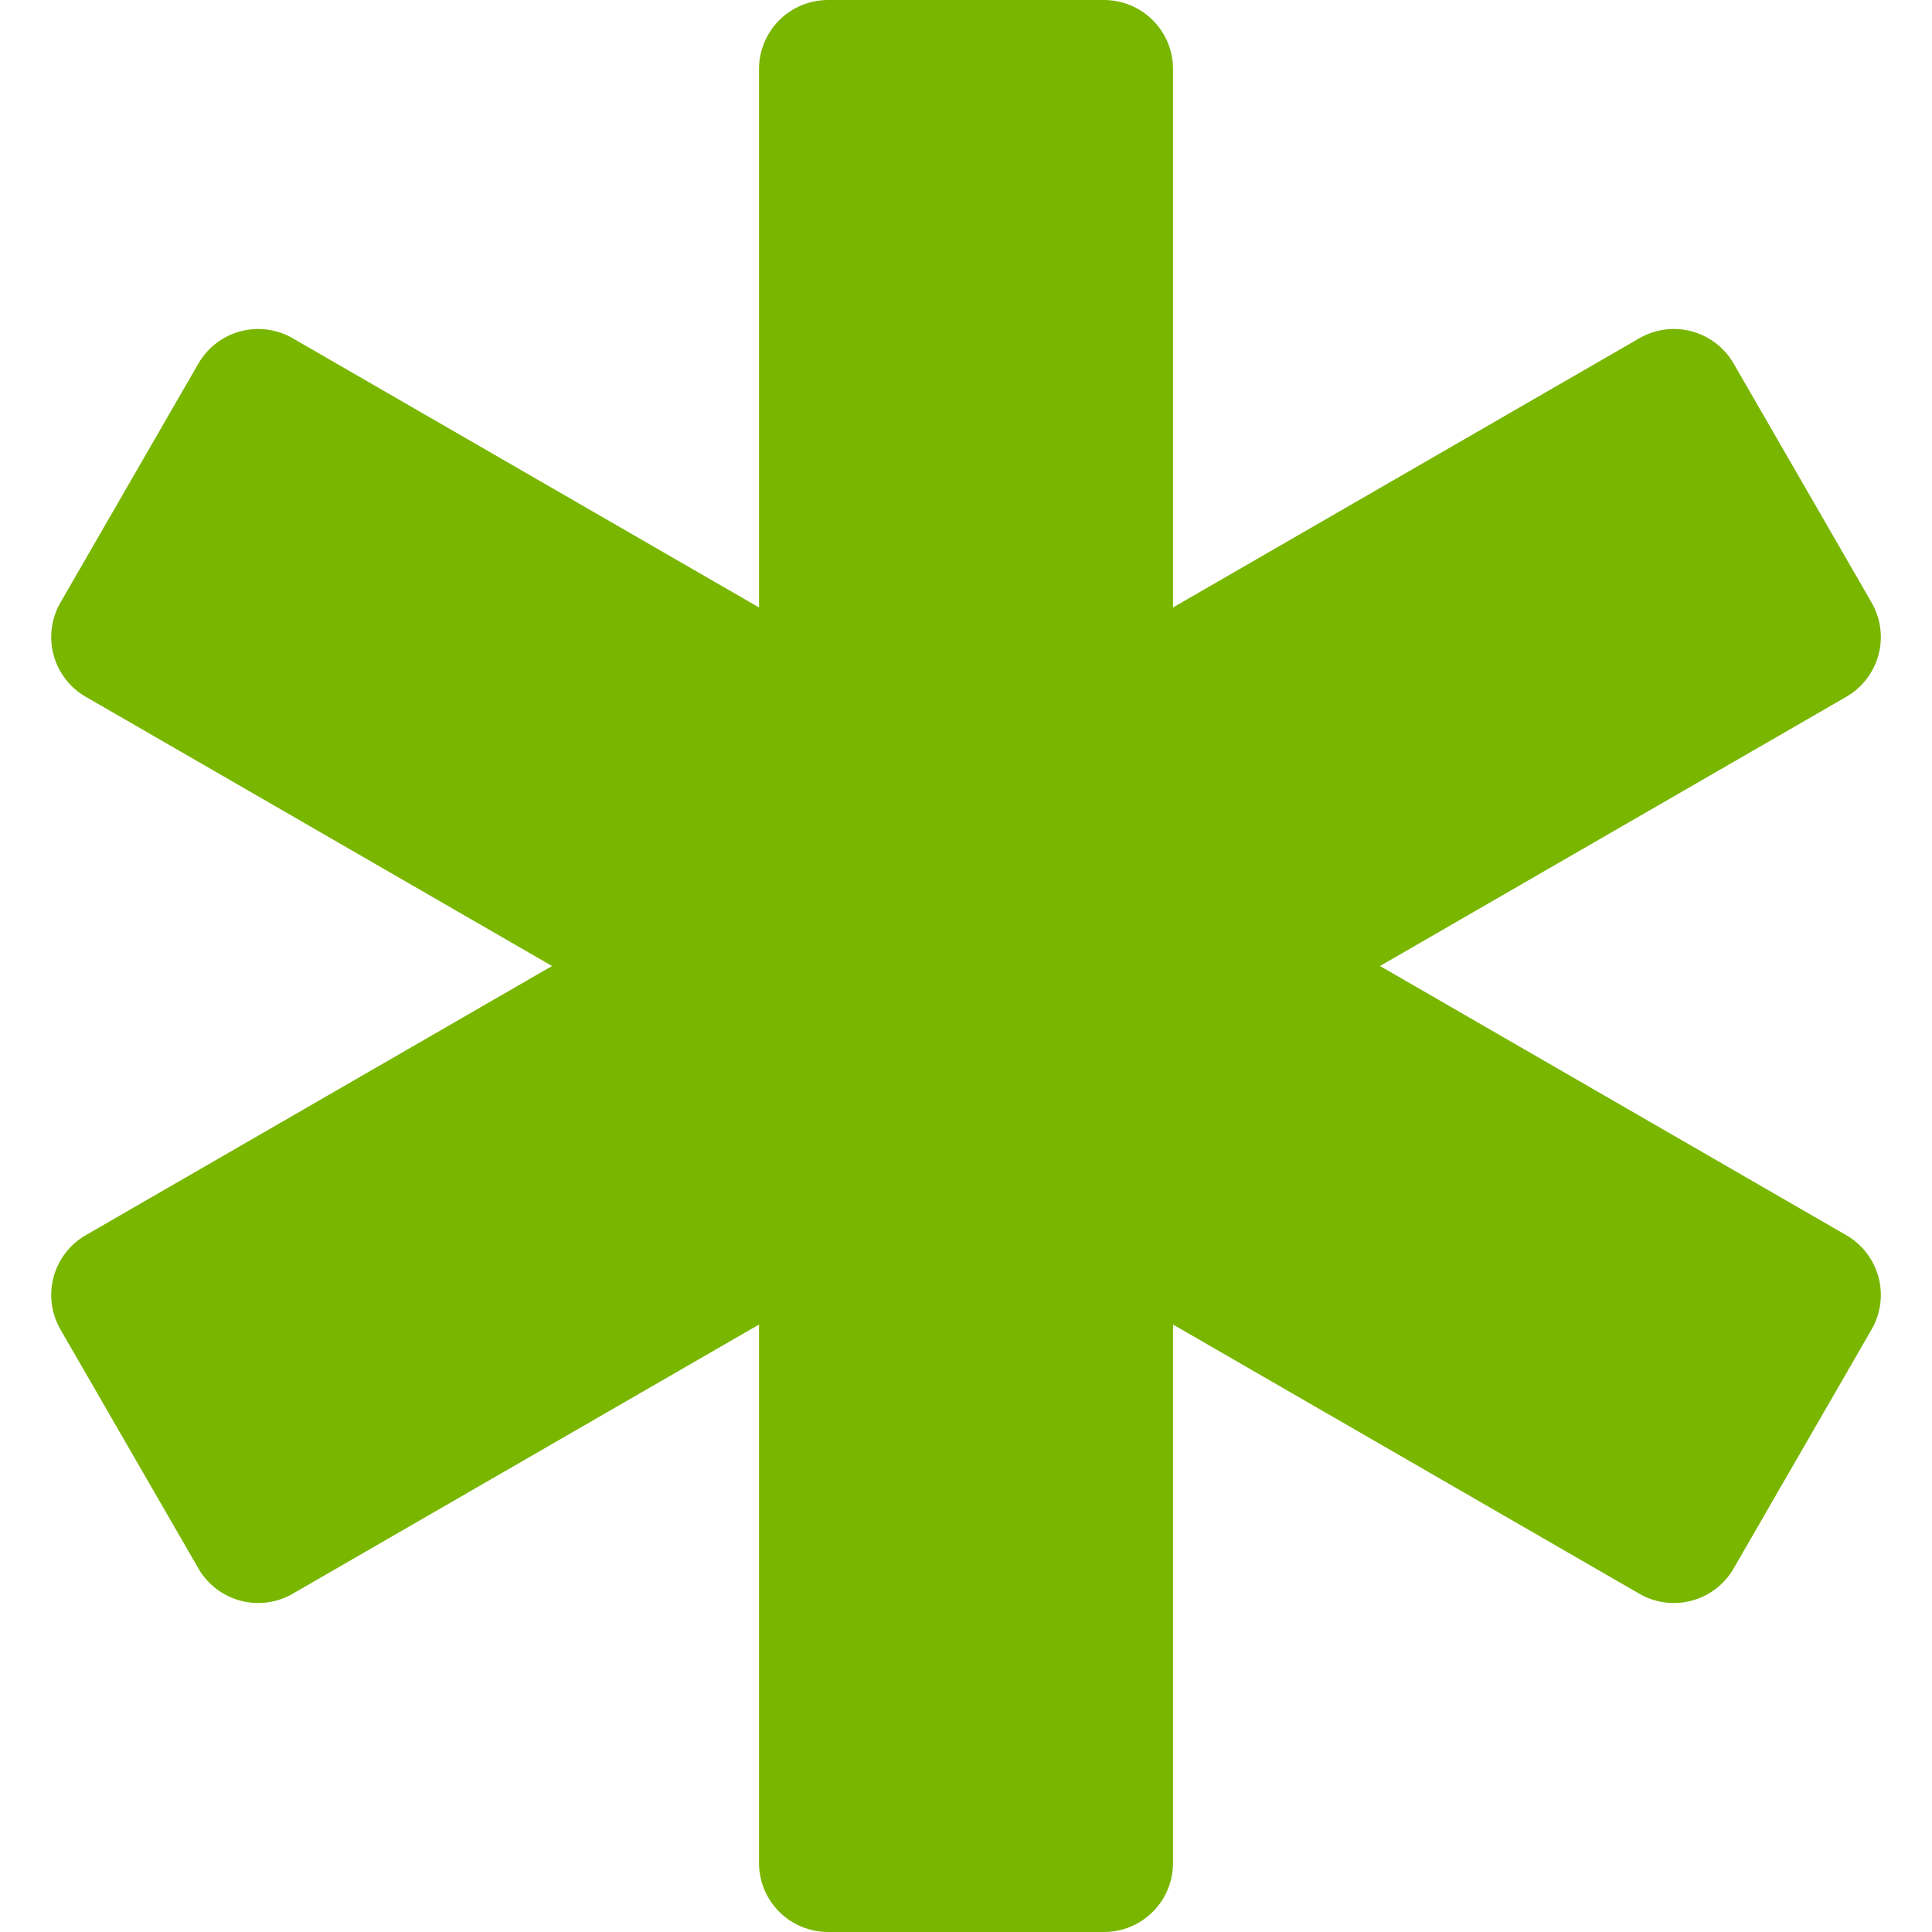 <svg width="52" height="52" viewBox="0 0 52 52" fill="none" xmlns="http://www.w3.org/2000/svg">
<path d="M49.694 33.246L37.143 26L49.694 18.754C49.906 18.632 50.091 18.469 50.239 18.276C50.388 18.082 50.497 17.861 50.56 17.626C50.623 17.39 50.639 17.145 50.607 16.903C50.575 16.661 50.496 16.428 50.374 16.217L46.66 9.783C46.414 9.357 46.008 9.046 45.532 8.918C45.056 8.791 44.55 8.857 44.123 9.104L31.572 16.35V1.857C31.572 1.365 31.376 0.892 31.028 0.544C30.68 0.196 30.207 0 29.715 0H22.286C21.794 0 21.321 0.196 20.973 0.544C20.625 0.892 20.429 1.365 20.429 1.857V16.35L7.878 9.104C7.451 8.857 6.944 8.791 6.469 8.918C5.993 9.046 5.587 9.357 5.341 9.783L1.627 16.217C1.505 16.428 1.426 16.661 1.394 16.903C1.362 17.145 1.378 17.39 1.441 17.626C1.504 17.861 1.613 18.082 1.762 18.276C1.91 18.469 2.095 18.632 2.307 18.753L14.858 26L2.307 33.246C2.095 33.368 1.91 33.531 1.762 33.724C1.613 33.918 1.504 34.139 1.441 34.374C1.378 34.61 1.362 34.855 1.394 35.097C1.426 35.339 1.505 35.572 1.627 35.783L5.341 42.217C5.587 42.643 5.993 42.954 6.469 43.082C6.944 43.209 7.451 43.143 7.878 42.896L20.429 35.65V50.143C20.429 50.635 20.625 51.108 20.973 51.456C21.321 51.804 21.794 52 22.286 52H29.715C30.207 52 30.68 51.804 31.028 51.456C31.376 51.108 31.572 50.635 31.572 50.143V35.65L44.123 42.896C44.55 43.143 45.056 43.209 45.532 43.082C46.008 42.955 46.414 42.643 46.66 42.217L50.374 35.783C50.496 35.572 50.575 35.339 50.607 35.097C50.639 34.855 50.623 34.61 50.56 34.374C50.497 34.139 50.388 33.918 50.239 33.724C50.091 33.531 49.906 33.368 49.694 33.246Z" fill="#79B600"/>
</svg>
